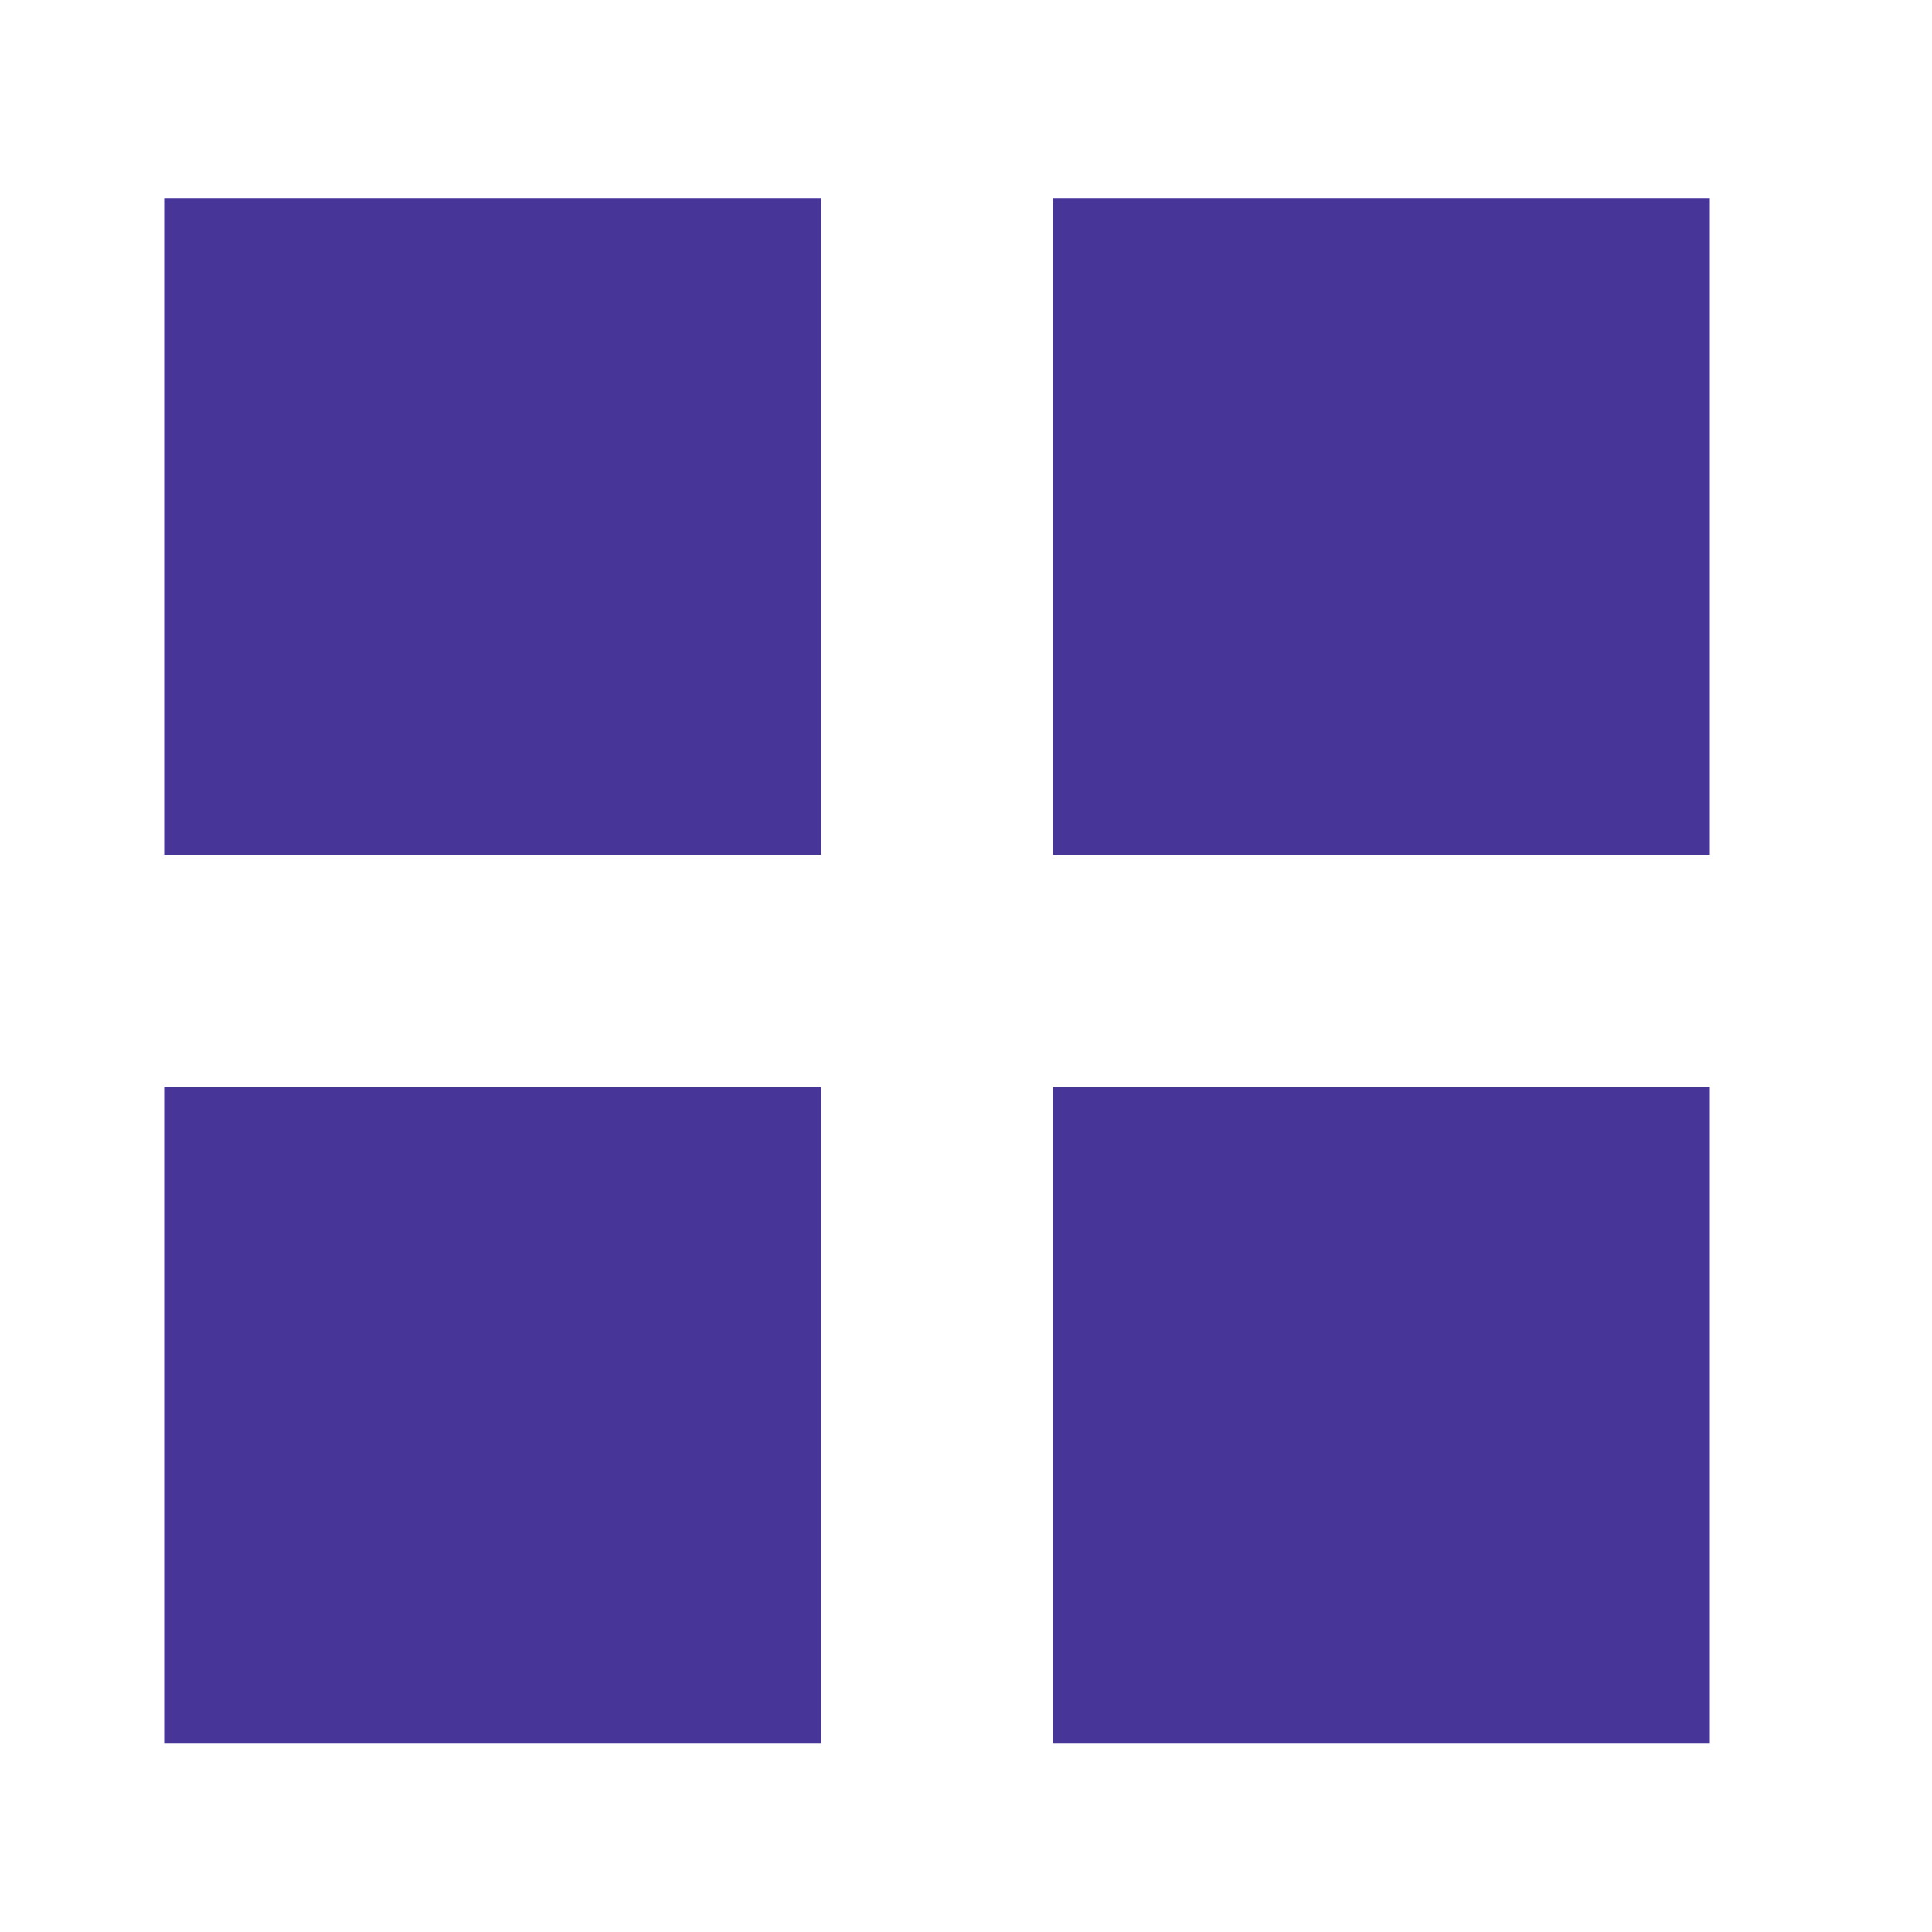 <svg viewBox="30 55 400 400" xmlns="http://www.w3.org/2000/svg" fill="#473597">
    <path
        d="M64 96L200 96 200 232 64 232 64 96ZM248 96L384 96 384 232 248 232 248 96ZM64 280L200 280 200 416 64 416 64 280ZM248 280L384 280 384 416 248 416 248 280Z" />
</svg>